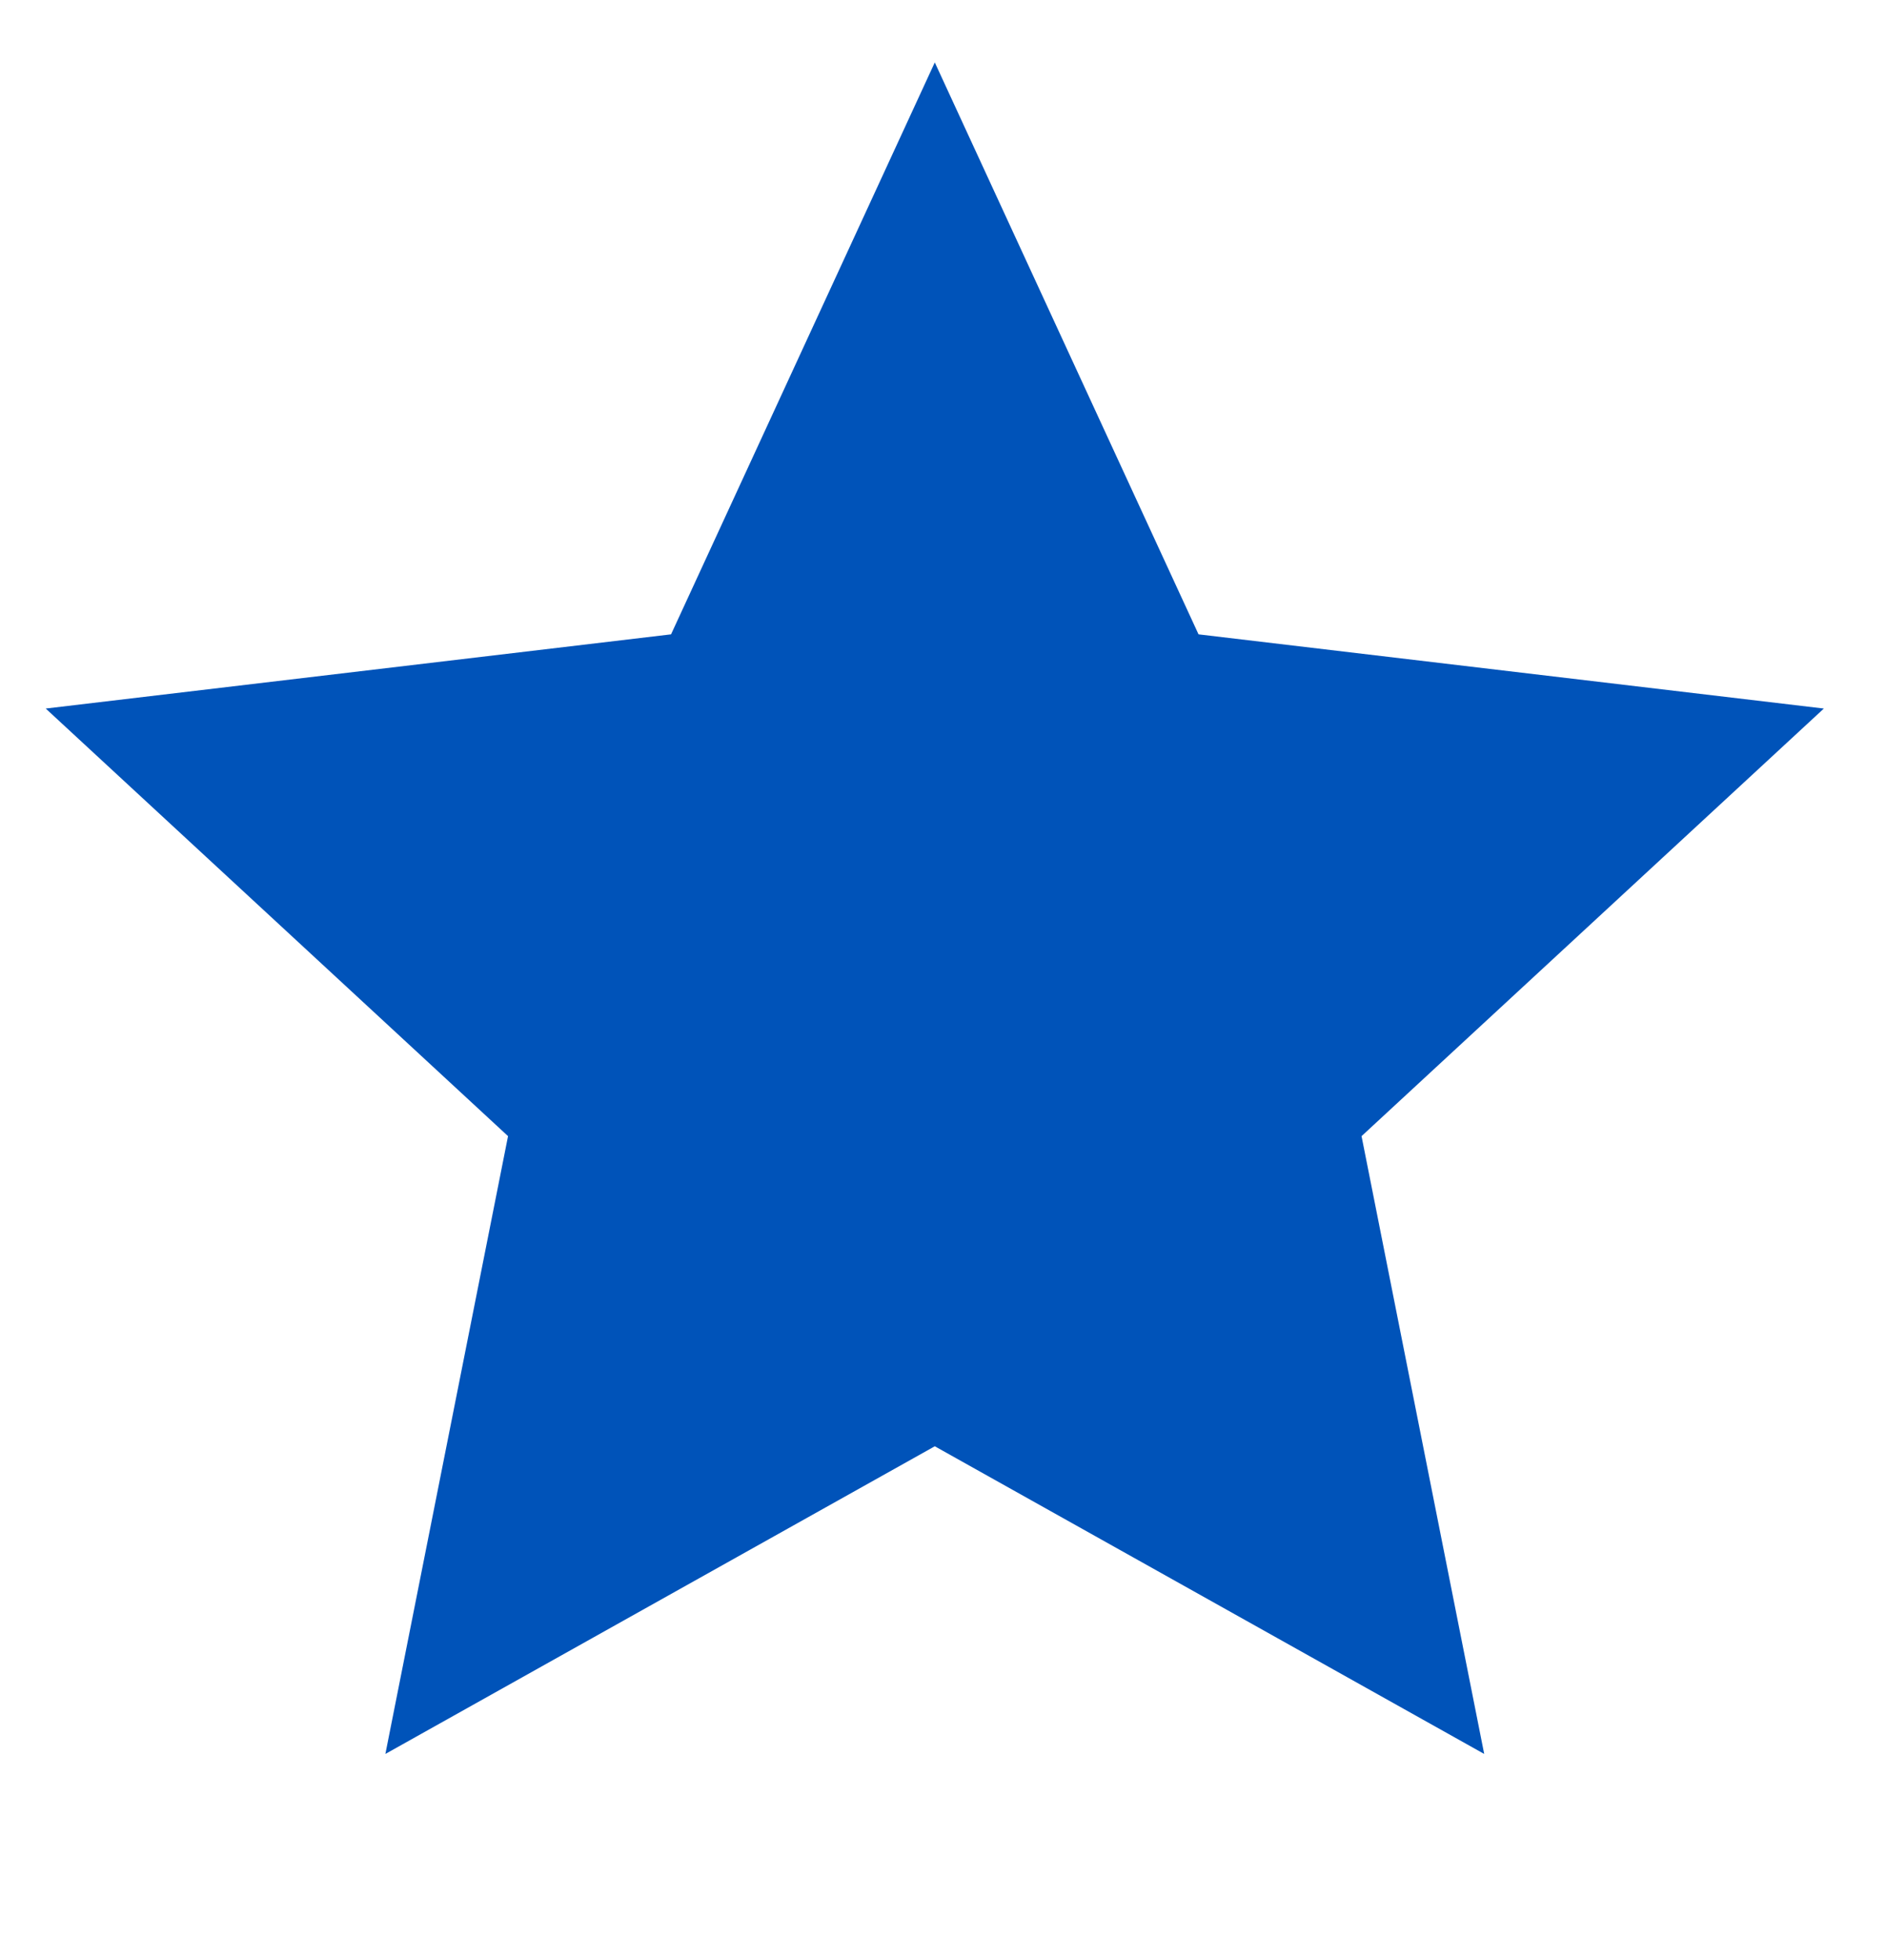 <?xml version="1.0" encoding="UTF-8"?> <svg xmlns="http://www.w3.org/2000/svg" width="26" height="27" viewBox="0 0 26 27" fill="none"><path d="M12.88 19.922L5.31 24.16L7 15.65L0.63 9.76L9.246 8.738L12.88 0.86L16.514 8.738L25.13 9.76L18.76 15.65L20.45 24.16L12.88 19.922Z" fill="#0053B9"></path></svg> 